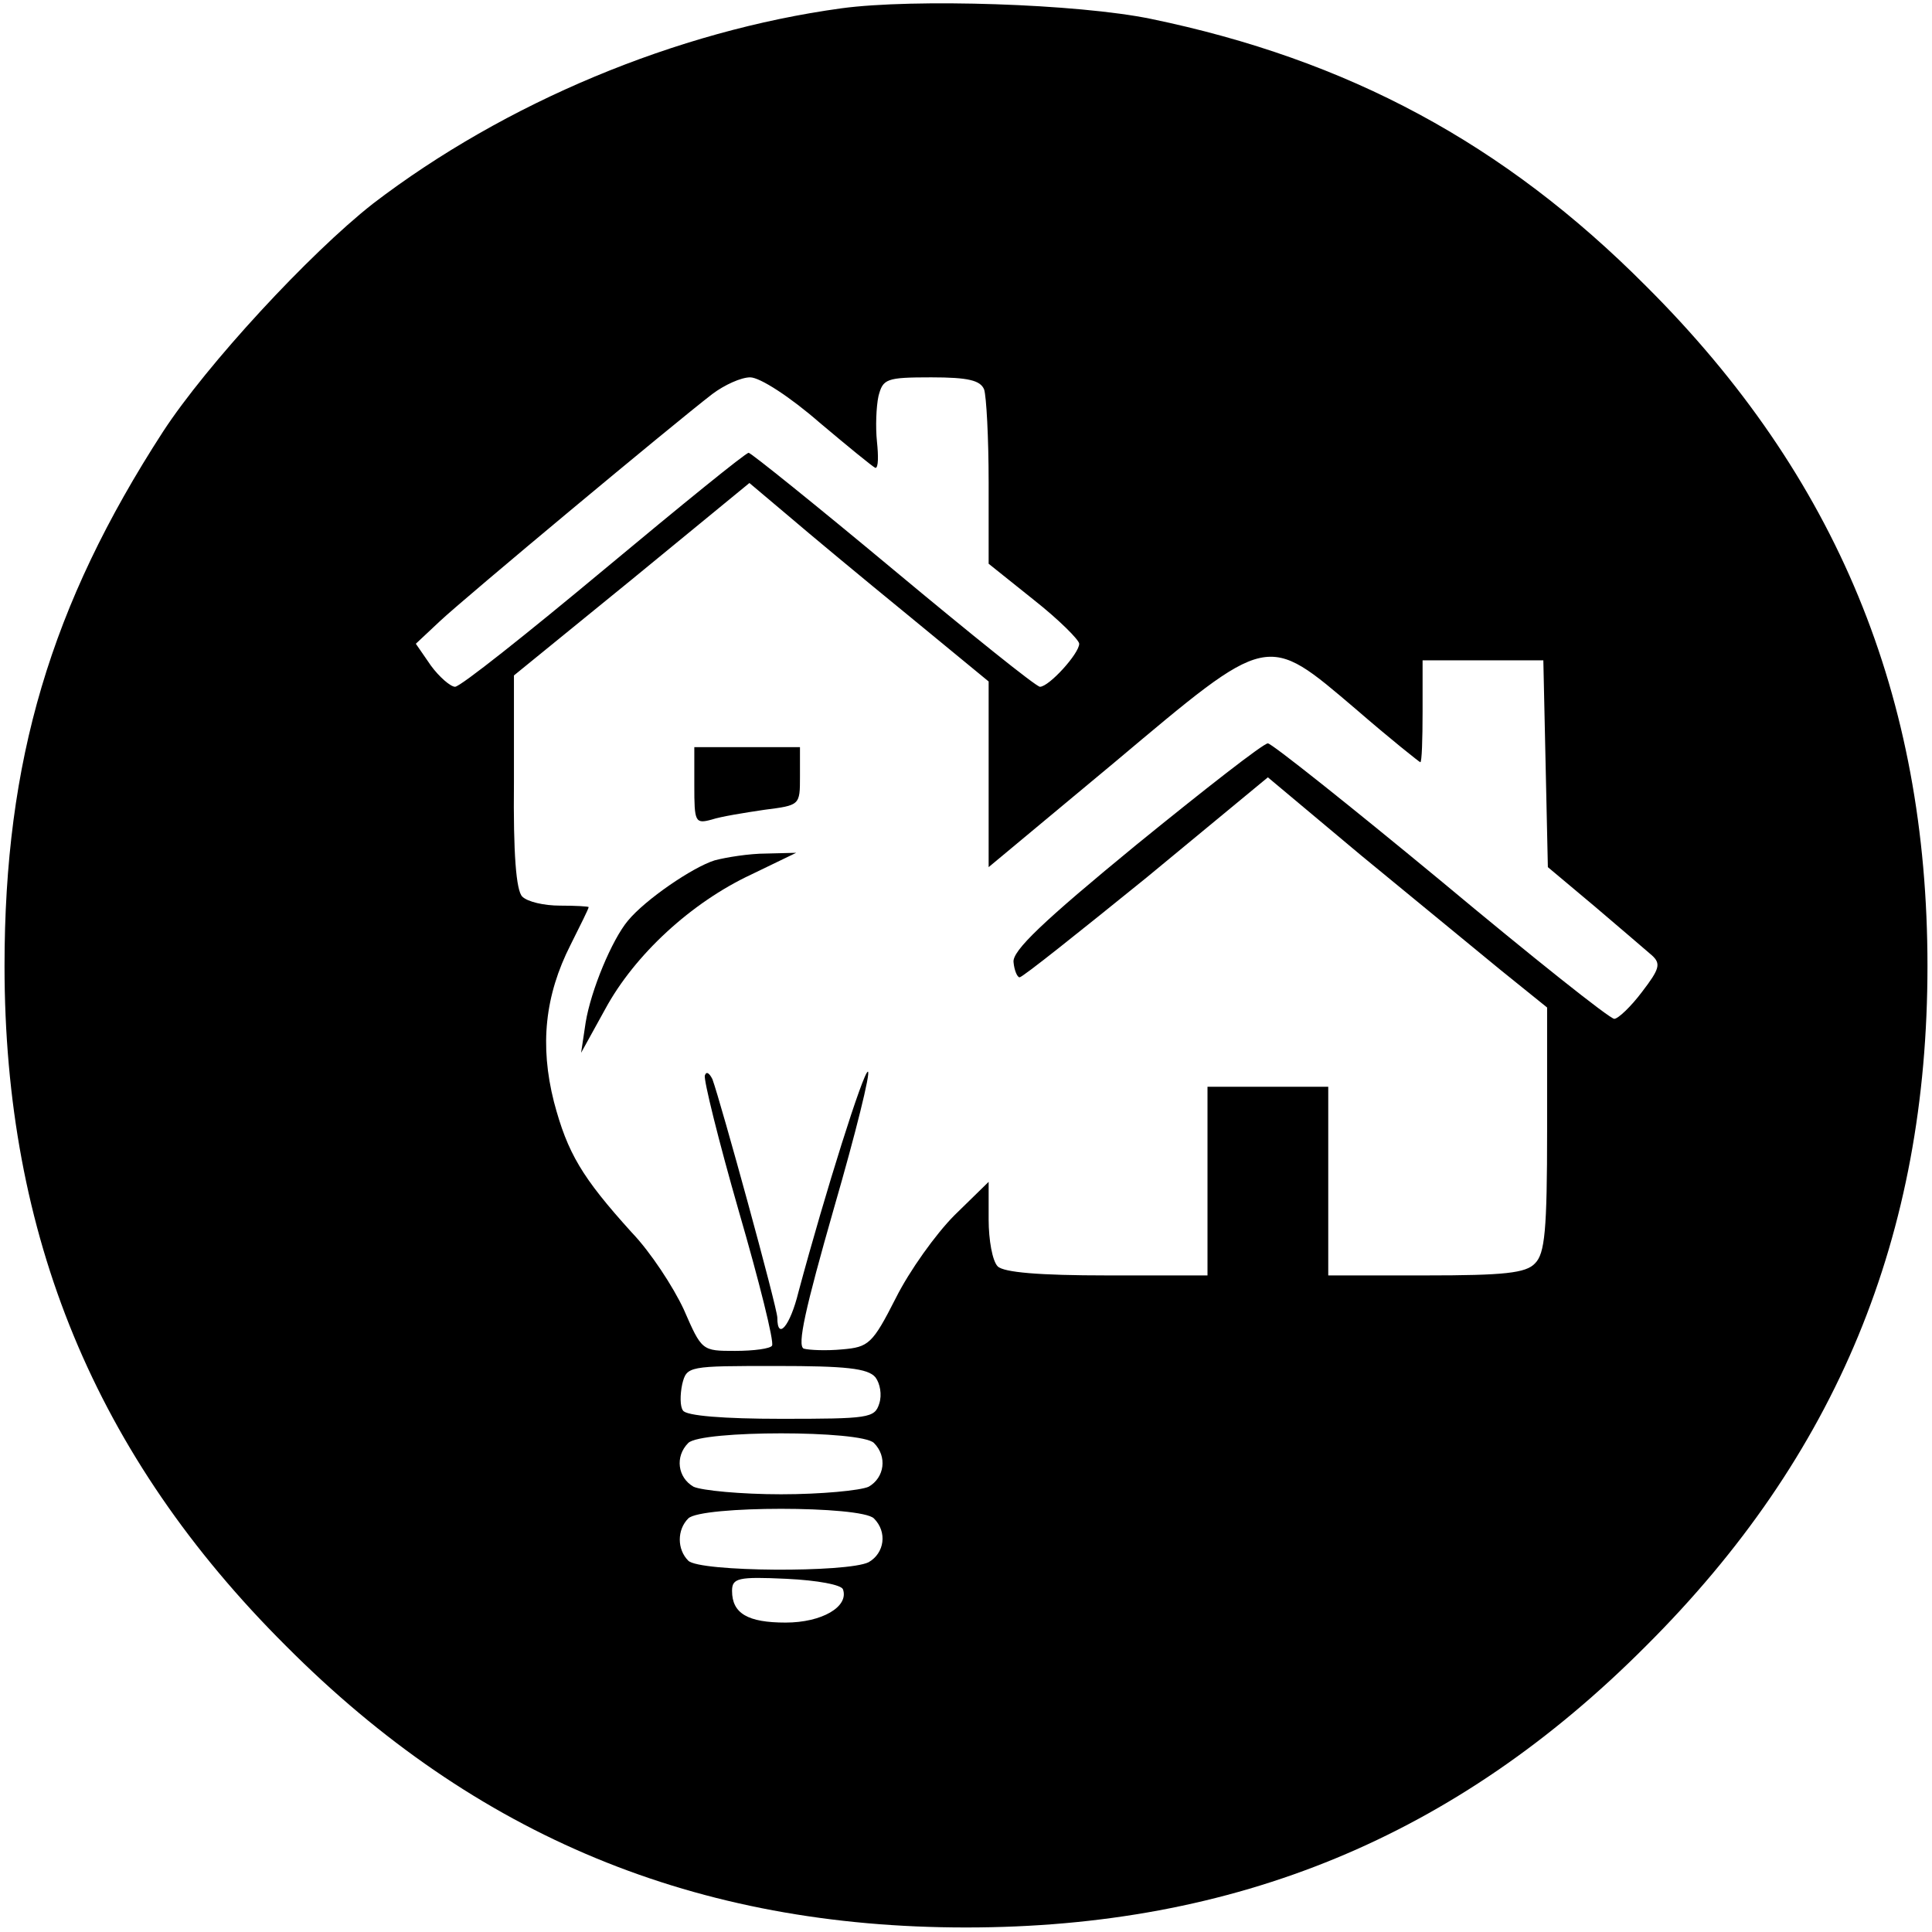 <?xml version="1.0" standalone="no"?>
<!DOCTYPE svg PUBLIC "-//W3C//DTD SVG 20010904//EN"
 "http://www.w3.org/TR/2001/REC-SVG-20010904/DTD/svg10.dtd">
<svg version="1.0" xmlns="http://www.w3.org/2000/svg"
 width="256pt" height="256pt" viewBox="0 0 256 256"
 preserveAspectRatio="xMidYMid meet">
<g transform="translate(0,256) scale(0.1,-0.1)"
fill="#000000" stroke="none">
<path d="M1115 2549 c-219 -30 -446 -125 -621 -259 -84 -66 -220 -213 -278
-302 -149 -230 -210 -436 -210 -708 0 -357 120 -649 373 -901 252 -253 544
-373 901 -373 357 0 649 120 901 373 253 252 373 544 373 901 0 357 -120 649
-373 901 -188 189 -395 300 -656 354 -97 20 -314 27 -410 14z m-29 -549 c38
-32 71 -59 74 -60 4 0 4 16 2 35 -2 19 -1 46 2 60 6 23 10 25 70 25 49 0 65
-4 70 -16 3 -9 6 -64 6 -123 l0 -108 60 -48 c33 -26 60 -53 60 -58 0 -13 -40
-57 -52 -57 -5 0 -92 70 -194 155 -102 85 -189 155 -192 155 -4 0 -90 -70
-192 -155 -102 -85 -190 -155 -197 -155 -6 0 -21 13 -32 28 l-20 29 32 30 c33
31 309 261 361 301 16 12 38 22 50 22 13 0 53 -26 92 -60z m117 -255 l107 -88
0 -123 0 -123 167 139 c206 173 200 172 320 70 45 -39 84 -70 85 -70 2 0 3 30
3 67 l0 68 80 0 80 0 3 -137 3 -137 62 -52 c34 -29 68 -58 76 -65 12 -11 10
-18 -13 -48 -15 -20 -32 -36 -37 -36 -6 0 -109 82 -230 183 -121 100 -224 182
-229 182 -6 0 -84 -61 -175 -135 -123 -101 -164 -140 -162 -155 1 -11 5 -20 8
-20 4 0 79 60 168 132 l161 133 123 -103 c68 -56 151 -124 185 -152 l62 -50 0
-162 c0 -134 -3 -164 -16 -177 -12 -13 -41 -16 -145 -16 l-129 0 0 125 0 125
-80 0 -80 0 0 -125 0 -125 -133 0 c-90 0 -137 4 -145 12 -7 7 -12 35 -12 62
l0 50 -45 -44 c-25 -25 -60 -74 -78 -110 -31 -61 -36 -65 -71 -68 -21 -2 -44
-1 -51 1 -9 4 2 53 40 186 29 100 49 181 45 181 -6 0 -56 -158 -92 -292 -11
-45 -28 -65 -28 -34 0 13 -75 286 -86 316 -4 8 -8 11 -10 5 -2 -5 18 -86 45
-180 27 -93 47 -173 44 -178 -2 -4 -24 -7 -49 -7 -44 0 -44 0 -68 55 -14 30
-44 76 -69 102 -66 73 -85 105 -103 173 -19 75 -12 141 22 208 13 26 24 48 24
50 0 1 -17 2 -38 2 -21 0 -43 5 -50 12 -8 8 -12 56 -11 152 l0 141 156 127
156 128 51 -43 c28 -24 99 -83 159 -132z m-43 -1010 c6 -8 9 -23 5 -35 -6 -19
-14 -20 -130 -20 -76 0 -126 4 -130 11 -4 5 -4 21 -1 35 6 24 8 24 125 24 91
0 121 -3 131 -15z m-2 -87 c18 -18 14 -46 -7 -58 -11 -5 -63 -10 -116 -10 -53
0 -105 5 -116 10 -21 12 -25 40 -7 58 17 17 229 17 246 0z m0 -100 c18 -18 14
-46 -7 -58 -28 -14 -224 -13 -239 2 -15 15 -15 41 0 56 17 17 229 17 246 0z
m-41 -94 c8 -23 -28 -44 -76 -44 -50 0 -71 12 -71 42 0 17 8 19 72 16 42 -2
73 -8 75 -14z"/>
<path d="M920 1519 c0 -48 1 -51 23 -45 12 4 43 9 70 13 47 6 47 6 47 44 l0
39 -70 0 -70 0 0 -51z"/>
<path d="M947 1420 c-29 -9 -92 -52 -115 -80 -21 -25 -49 -92 -56 -135 l-6
-40 32 58 c39 72 114 141 193 178 l60 29 -40 -1 c-22 0 -53 -5 -68 -9z"/>
</g>
</svg>
